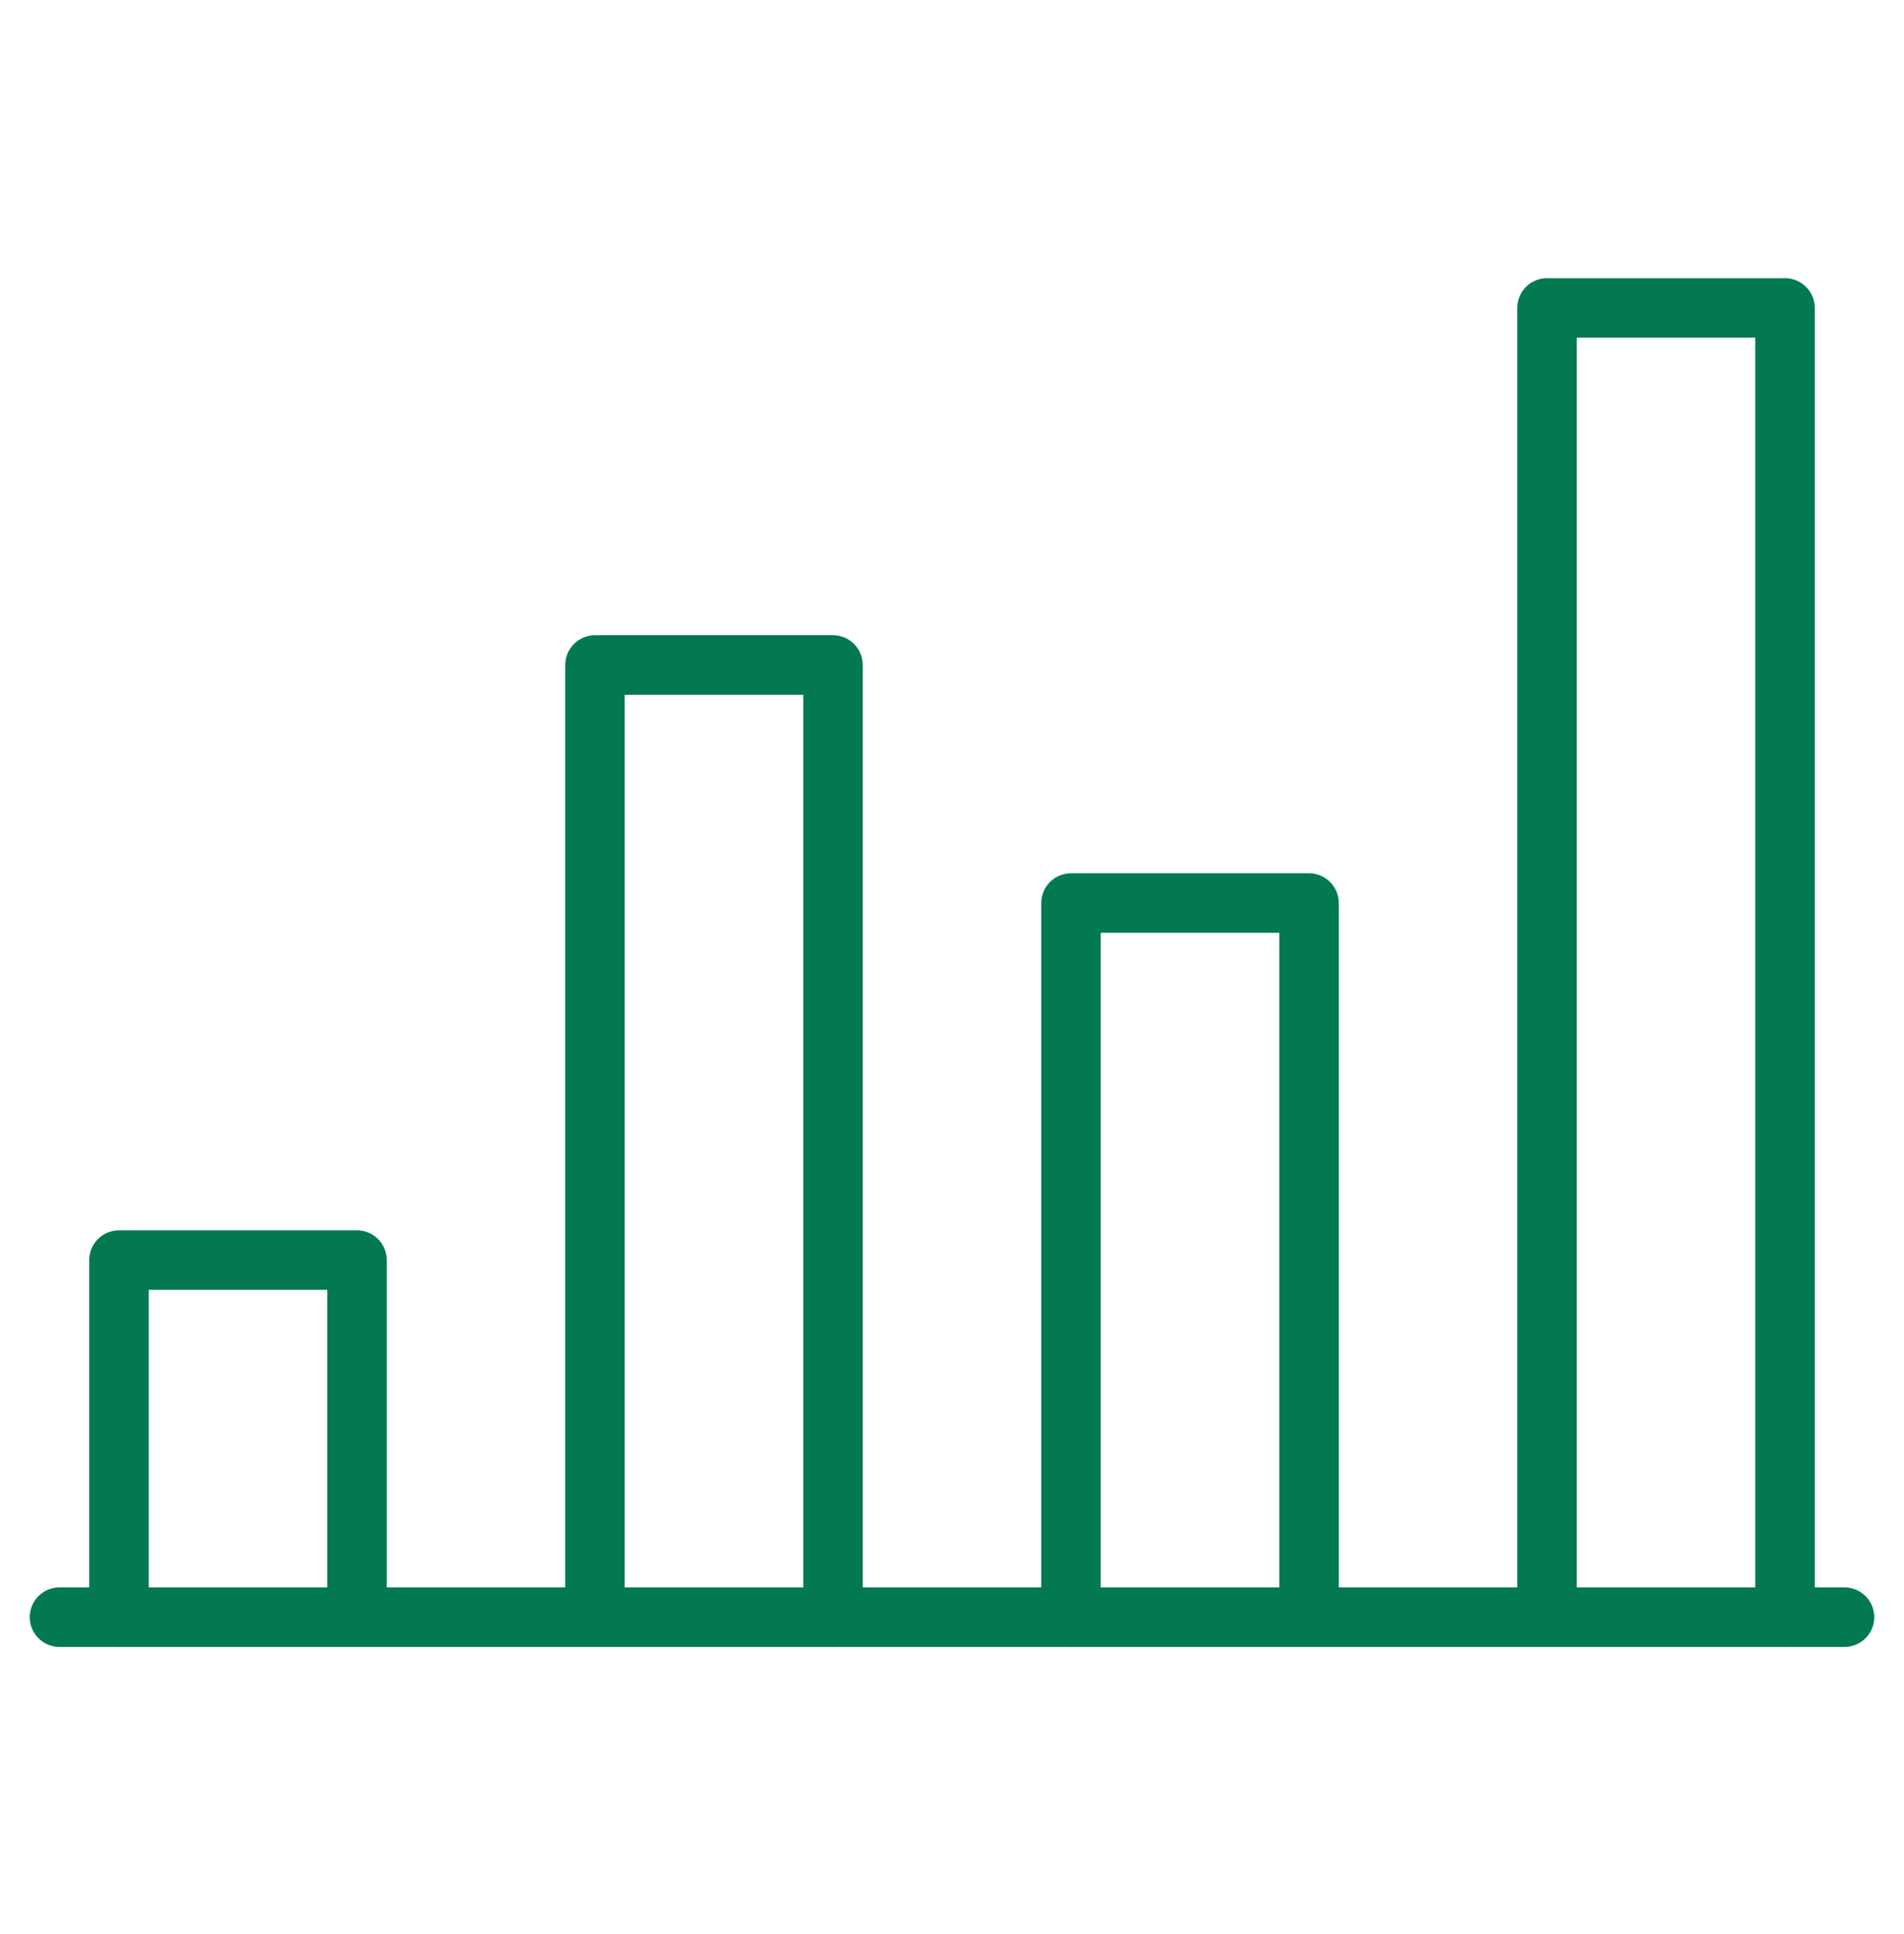 <svg xmlns="http://www.w3.org/2000/svg" fill="none" viewBox="0 0 64 65" height="65" width="64">
<path stroke-linejoin="round" stroke-linecap="round" stroke-miterlimit="10" stroke-width="2" stroke="#037951" d="M52 54.35V10.35H60V54.35"></path>
<path stroke-linejoin="round" stroke-linecap="round" stroke-miterlimit="10" stroke-width="2" stroke="#037951" d="M36 54.35V30.35H44V54.35"></path>
<path stroke-linejoin="round" stroke-linecap="round" stroke-miterlimit="10" stroke-width="2" stroke="#037951" d="M20 54.35V22.35H28V54.35"></path>
<path stroke-linejoin="round" stroke-linecap="round" stroke-miterlimit="10" stroke-width="2" stroke="#037951" d="M4 54.35V42.35H12V54.35"></path>
<path stroke-linejoin="round" stroke-linecap="round" stroke-miterlimit="10" stroke-width="2" stroke="#037951" d="M62 54.35H2"></path>
</svg>
